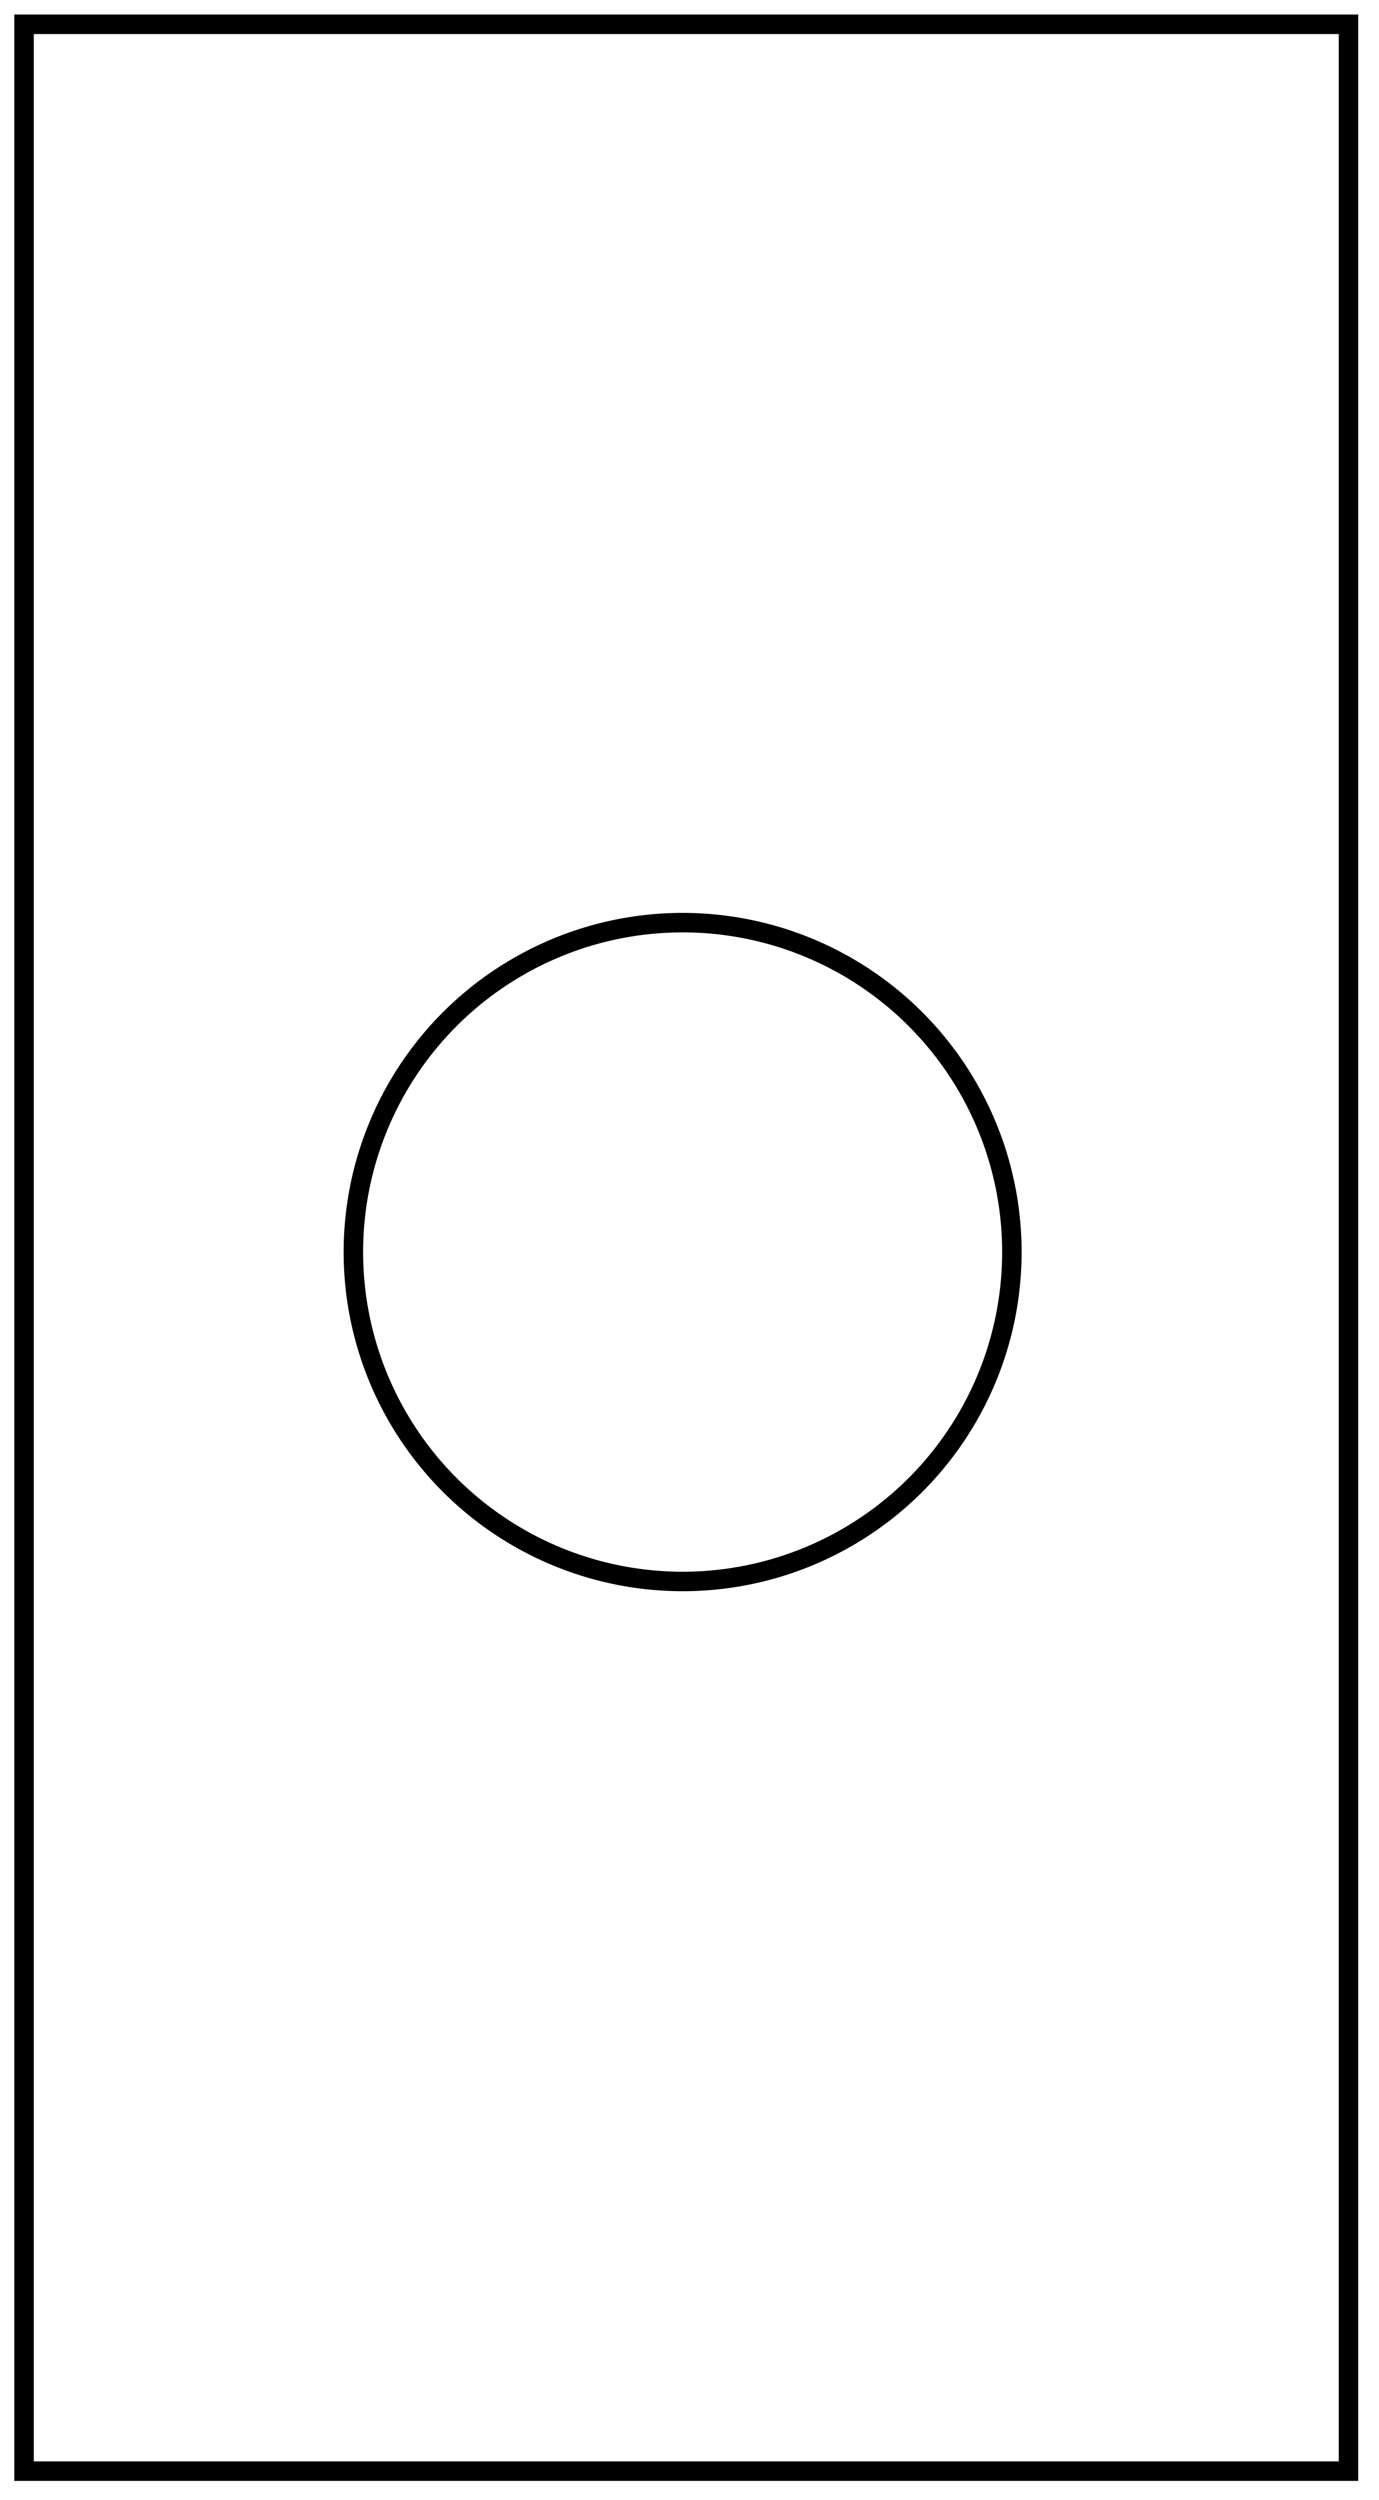 <?xml version="1.0" encoding="UTF-8" standalone="no"?>
<!-- Created with Inkscape (http://www.inkscape.org/) -->

<svg
   xmlns:dc="http://purl.org/dc/elements/1.1/"
   xmlns:cc="http://creativecommons.org/ns#"
   xmlns:rdf="http://www.w3.org/1999/02/22-rdf-syntax-ns#"
   xmlns:svg="http://www.w3.org/2000/svg"
   xmlns="http://www.w3.org/2000/svg"
   xmlns:sodipodi="http://sodipodi.sourceforge.net/DTD/sodipodi-0.dtd"
   xmlns:inkscape="http://www.inkscape.org/namespaces/inkscape"
   width="18.755mm"
   height="33.981mm"
   viewBox="0 0 18.755 33.981"
   version="1.1"
   id="svg8"
   sodipodi:docname="NAPX-G3-NC05c.svg"
   inkscape:version="0.92.2 (5c3e80d, 2017-08-06)">
  <defs
     id="defs2" />
  <sodipodi:namedview
     id="base"
     pagecolor="#ffffff"
     bordercolor="#666666"
     borderopacity="1.0"
     inkscape:pageopacity="0.0"
     inkscape:pageshadow="2"
     inkscape:zoom="7.9195959"
     inkscape:cx="28.009631"
     inkscape:cy="110.9433"
     inkscape:document-units="mm"
     inkscape:current-layer="layer1"
     showgrid="false"
     showguides="true"
     inkscape:guide-bbox="true"
     inkscape:window-width="1366"
     inkscape:window-height="715"
     inkscape:window-x="-8"
     inkscape:window-y="22"
     inkscape:window-maximized="1" />
  <g
     inkscape:label="Layer 1"
     inkscape:groupmode="layer"
     id="layer1"
     transform="translate(-92.599,-46.765)">
    <g
       id="g995">
      <path
         style="opacity:1;fill:none;fill-opacity:1;fill-rule:nonzero;stroke:#000000;stroke-width:0.265;stroke-miterlimit:4;stroke-dasharray:none;stroke-dashoffset:0;stroke-opacity:1"
         d="M 7.263,16.623 H 40.525 c 0,0 0,0 0,0 v 18.013 c 0,0 0,0 0,0 H 7.263 c 0,0 0,0 0,0 V 16.623 c 0,0 0,0 0,0 z"
         id="rect815"
         inkscape:connector-curvature="0" />
      <g
         aria-label="front view"
         style="font-style:normal;font-variant:normal;font-weight:normal;font-stretch:normal;font-size:5.644px;line-height:1.25;font-family:Arial;-inkscape-font-specification:Arial;letter-spacing:0px;word-spacing:0px;fill:#000000;fill-opacity:1;stroke:none;stroke-width:0.265"
         id="text821">
        <path
           d="m 15.424,38.874 v 1.244 q 0,0.265 0.058,0.335 0.076,0.091 0.205,0.091 h 0.172 v 0.074 h -1.131 v -0.074 h 0.085 q 0.083,0 0.151,-0.041 0.068,-0.041 0.093,-0.112 0.027,-0.07 0.027,-0.273 v -1.244 h -0.368 v -0.149 h 0.368 V 38.601 q 0,-0.283 0.091,-0.48 0.091,-0.196 0.277,-0.316 0.188,-0.122 0.422,-0.122 0.217,0 0.399,0.141 0.12,0.093 0.12,0.209 0,0.062 -0.054,0.118 -0.054,0.054 -0.116,0.054 -0.048,0 -0.101,-0.033 -0.052,-0.035 -0.128,-0.147 -0.076,-0.114 -0.141,-0.153 -0.064,-0.039 -0.143,-0.039 -0.095,0 -0.161,0.052 -0.066,0.05 -0.095,0.157 -0.029,0.105 -0.029,0.548 v 0.136 h 0.488 v 0.149 z"
           style="font-style:normal;font-variant:normal;font-weight:normal;font-stretch:normal;font-size:4.233px;font-family:'Times New Roman';-inkscape-font-specification:'Times New Roman, ';stroke-width:0.265"
           id="path998"
           inkscape:connector-curvature="0" />
        <path
           d="m 16.652,38.67 v 0.426 q 0.238,-0.426 0.488,-0.426 0.114,0 0.188,0.07 0.074,0.068 0.074,0.159 0,0.081 -0.054,0.136 -0.054,0.056 -0.128,0.056 -0.072,0 -0.163,-0.07 -0.089,-0.072 -0.132,-0.072 -0.037,0 -0.081,0.041 -0.093,0.085 -0.192,0.279 v 0.907 q 0,0.157 0.039,0.238 0.027,0.056 0.095,0.093 0.068,0.037 0.196,0.037 v 0.074 h -0.969 v -0.074 q 0.145,0 0.215,-0.045 0.052,-0.033 0.072,-0.105 0.01,-0.035 0.01,-0.201 v -0.734 q 0,-0.331 -0.014,-0.393 -0.012,-0.064 -0.05,-0.093 -0.035,-0.029 -0.089,-0.029 -0.064,0 -0.145,0.031 l -0.021,-0.074 0.573,-0.232 z"
           style="font-style:normal;font-variant:normal;font-weight:normal;font-stretch:normal;font-size:4.233px;font-family:'Times New Roman';-inkscape-font-specification:'Times New Roman, ';stroke-width:0.265"
           id="path1000"
           inkscape:connector-curvature="0" />
        <path
           d="m 18.438,38.67 q 0.43,0 0.69,0.327 0.221,0.279 0.221,0.641 0,0.254 -0.122,0.515 -0.122,0.26 -0.337,0.393 -0.213,0.132 -0.475,0.132 -0.428,0 -0.68,-0.341 -0.213,-0.287 -0.213,-0.645 0,-0.26 0.128,-0.517 0.13,-0.258 0.341,-0.38 0.211,-0.124 0.446,-0.124 z m -0.064,0.134 q -0.11,0 -0.221,0.066 -0.11,0.064 -0.178,0.227 -0.068,0.163 -0.068,0.42 0,0.413 0.163,0.713 0.165,0.3 0.434,0.3 0.201,0 0.331,-0.165 0.13,-0.165 0.13,-0.568 0,-0.504 -0.217,-0.794 -0.147,-0.198 -0.374,-0.198 z"
           style="font-style:normal;font-variant:normal;font-weight:normal;font-stretch:normal;font-size:4.233px;font-family:'Times New Roman';-inkscape-font-specification:'Times New Roman, ';stroke-width:0.265"
           id="path1002"
           inkscape:connector-curvature="0" />
        <path
           d="m 20.181,39.071 q 0.333,-0.401 0.635,-0.401 0.155,0 0.267,0.079 0.112,0.076 0.178,0.254 0.045,0.124 0.045,0.38 v 0.808 q 0,0.18 0.029,0.244 0.023,0.052 0.072,0.081 0.052,0.029 0.188,0.029 v 0.074 H 20.658 v -0.074 h 0.039 q 0.132,0 0.184,-0.039 0.054,-0.041 0.074,-0.12 0.008,-0.031 0.008,-0.194 V 39.416 q 0,-0.258 -0.068,-0.374 -0.066,-0.118 -0.225,-0.118 -0.246,0 -0.49,0.269 v 0.998 q 0,0.192 0.023,0.238 0.029,0.06 0.079,0.089 0.052,0.027 0.207,0.027 v 0.074 h -0.936 v -0.074 h 0.041 q 0.145,0 0.194,-0.072 0.052,-0.074 0.052,-0.281 v -0.703 q 0,-0.341 -0.017,-0.415 -0.014,-0.074 -0.048,-0.101 -0.031,-0.027 -0.085,-0.027 -0.058,0 -0.138,0.031 l -0.031,-0.074 0.571,-0.232 h 0.089 z"
           style="font-style:normal;font-variant:normal;font-weight:normal;font-stretch:normal;font-size:4.233px;font-family:'Times New Roman';-inkscape-font-specification:'Times New Roman, ';stroke-width:0.265"
           id="path1004"
           inkscape:connector-curvature="0" />
        <path
           d="m 22.295,38.103 v 0.622 h 0.442 v 0.145 h -0.442 v 1.228 q 0,0.184 0.052,0.248 0.054,0.064 0.136,0.064 0.068,0 0.132,-0.041 0.064,-0.043 0.099,-0.126 h 0.081 q -0.072,0.203 -0.205,0.306 -0.132,0.101 -0.273,0.101 -0.095,0 -0.186,-0.052 -0.091,-0.054 -0.134,-0.151 -0.043,-0.099 -0.043,-0.304 v -1.273 h -0.3 v -0.068 q 0.114,-0.045 0.232,-0.153 0.12,-0.11 0.213,-0.258 0.048,-0.079 0.132,-0.287 z"
           style="font-style:normal;font-variant:normal;font-weight:normal;font-stretch:normal;font-size:4.233px;font-family:'Times New Roman';-inkscape-font-specification:'Times New Roman, ';stroke-width:0.265"
           id="path1006"
           inkscape:connector-curvature="0" />
        <path
           d="m 23.881,38.725 h 0.891 v 0.076 h -0.058 q -0.081,0 -0.124,0.039 -0.041,0.039 -0.041,0.105 0,0.072 0.043,0.172 l 0.44,1.046 0.442,-1.085 q 0.048,-0.116 0.048,-0.176 0,-0.029 -0.017,-0.048 -0.023,-0.031 -0.058,-0.041 -0.035,-0.012 -0.143,-0.012 v -0.076 h 0.618 v 0.076 q -0.107,0.008 -0.149,0.043 -0.072,0.062 -0.13,0.207 l -0.672,1.625 h -0.085 L 24.211,39.079 q -0.045,-0.112 -0.087,-0.159 -0.041,-0.05 -0.105,-0.083 -0.035,-0.019 -0.138,-0.035 z"
           style="font-style:normal;font-variant:normal;font-weight:normal;font-stretch:normal;font-size:4.233px;font-family:'Times New Roman';-inkscape-font-specification:'Times New Roman, ';stroke-width:0.265"
           id="path1008"
           inkscape:connector-curvature="0" />
        <path
           d="m 26.576,37.679 q 0.087,0 0.147,0.062 0.062,0.06 0.062,0.147 0,0.087 -0.062,0.149 -0.06,0.062 -0.147,0.062 -0.087,0 -0.149,-0.062 -0.062,-0.062 -0.062,-0.149 0,-0.087 0.06,-0.147 0.062,-0.062 0.151,-0.062 z m 0.172,0.99 v 1.521 q 0,0.178 0.025,0.238 0.027,0.058 0.076,0.087 0.052,0.029 0.186,0.029 v 0.074 h -0.92 v -0.074 q 0.138,0 0.186,-0.027 0.048,-0.027 0.074,-0.089 0.029,-0.062 0.029,-0.238 v -0.73 q 0,-0.308 -0.019,-0.399 -0.014,-0.066 -0.045,-0.091 -0.031,-0.027 -0.085,-0.027 -0.058,0 -0.141,0.031 l -0.029,-0.074 0.571,-0.232 z"
           style="font-style:normal;font-variant:normal;font-weight:normal;font-stretch:normal;font-size:4.233px;font-family:'Times New Roman';-inkscape-font-specification:'Times New Roman, ';stroke-width:0.265"
           id="path1010"
           inkscape:connector-curvature="0" />
        <path
           d="m 27.587,39.438 q -0.002,0.422 0.205,0.661 0.207,0.24 0.486,0.24 0.186,0 0.322,-0.101 0.138,-0.103 0.232,-0.351 l 0.064,0.041 q -0.043,0.283 -0.252,0.517 -0.209,0.232 -0.523,0.232 -0.341,0 -0.585,-0.265 -0.242,-0.267 -0.242,-0.715 0,-0.486 0.248,-0.757 0.25,-0.273 0.626,-0.273 0.318,0 0.523,0.211 0.205,0.209 0.205,0.56 z m 0,-0.12 h 0.876 q -0.01,-0.182 -0.043,-0.256 -0.052,-0.116 -0.155,-0.182 -0.101,-0.066 -0.213,-0.066 -0.172,0 -0.308,0.134 -0.134,0.132 -0.157,0.37 z"
           style="font-style:normal;font-variant:normal;font-weight:normal;font-stretch:normal;font-size:4.233px;font-family:'Times New Roman';-inkscape-font-specification:'Times New Roman, ';stroke-width:0.265"
           id="path1012"
           inkscape:connector-curvature="0" />
        <path
           d="m 29.04,38.725 h 0.794 v 0.076 q -0.11,0.008 -0.145,0.039 -0.033,0.031 -0.033,0.089 0,0.064 0.035,0.155 l 0.405,1.089 0.407,-0.887 -0.107,-0.279 q -0.05,-0.124 -0.13,-0.172 -0.045,-0.029 -0.169,-0.035 v -0.076 h 0.901 v 0.076 q -0.149,0.006 -0.211,0.054 -0.041,0.033 -0.041,0.105 0,0.041 0.017,0.085 l 0.43,1.087 0.399,-1.048 q 0.041,-0.112 0.041,-0.178 0,-0.039 -0.041,-0.07 -0.039,-0.031 -0.157,-0.035 v -0.076 h 0.597 v 0.076 q -0.18,0.027 -0.265,0.244 l -0.633,1.631 h -0.085 l -0.473,-1.209 -0.552,1.209 h -0.076 l -0.608,-1.592 q -0.06,-0.151 -0.118,-0.203 -0.058,-0.054 -0.182,-0.081 z"
           style="font-style:normal;font-variant:normal;font-weight:normal;font-stretch:normal;font-size:4.233px;font-family:'Times New Roman';-inkscape-font-specification:'Times New Roman, ';stroke-width:0.265"
           id="path1014"
           inkscape:connector-curvature="0" />
      </g>
      <g
         aria-label="side view"
         style="font-style:normal;font-variant:normal;font-weight:normal;font-stretch:normal;font-size:5.644px;line-height:1.25;font-family:Arial;-inkscape-font-specification:Arial;letter-spacing:0px;word-spacing:0px;fill:#000000;fill-opacity:1;stroke:none;stroke-width:0.265"
         id="text825">
        <path
           d="m 50.833,38.67 v 0.645 h -0.068 q -0.079,-0.304 -0.203,-0.413 -0.122,-0.11 -0.312,-0.11 -0.145,0 -0.234,0.076 -0.089,0.076 -0.089,0.169 0,0.116 0.066,0.198 0.064,0.085 0.26,0.18 l 0.302,0.147 q 0.42,0.205 0.42,0.54 0,0.258 -0.196,0.418 -0.194,0.157 -0.436,0.157 -0.174,0 -0.397,-0.062 -0.068,-0.021 -0.112,-0.021 -0.048,0 -0.074,0.054 h -0.068 v -0.676 h 0.068 q 0.058,0.289 0.221,0.436 0.163,0.147 0.366,0.147 0.143,0 0.232,-0.083 0.091,-0.085 0.091,-0.203 0,-0.143 -0.101,-0.24 -0.099,-0.097 -0.399,-0.246 -0.3,-0.149 -0.393,-0.269 -0.093,-0.118 -0.093,-0.298 0,-0.234 0.159,-0.391 0.161,-0.157 0.415,-0.157 0.112,0 0.271,0.048 0.105,0.031 0.141,0.031 0.033,0 0.052,-0.014 0.019,-0.014 0.043,-0.064 z"
           style="font-style:normal;font-variant:normal;font-weight:normal;font-stretch:normal;font-size:4.233px;font-family:'Times New Roman';-inkscape-font-specification:'Times New Roman, ';stroke-width:0.265"
           id="path1017"
           inkscape:connector-curvature="0" />
        <path
           d="m 51.736,37.679 q 0.087,0 0.147,0.062 0.062,0.06 0.062,0.147 0,0.087 -0.062,0.149 -0.06,0.062 -0.147,0.062 -0.087,0 -0.149,-0.062 -0.062,-0.062 -0.062,-0.149 0,-0.087 0.06,-0.147 0.062,-0.062 0.151,-0.062 z m 0.172,0.99 v 1.521 q 0,0.178 0.025,0.238 0.027,0.058 0.076,0.087 0.052,0.029 0.186,0.029 v 0.074 h -0.92 v -0.074 q 0.138,0 0.186,-0.027 0.048,-0.027 0.074,-0.089 0.029,-0.062 0.029,-0.238 v -0.73 q 0,-0.308 -0.019,-0.399 -0.014,-0.066 -0.045,-0.091 -0.031,-0.027 -0.085,-0.027 -0.058,0 -0.141,0.031 l -0.029,-0.074 0.571,-0.232 z"
           style="font-style:normal;font-variant:normal;font-weight:normal;font-stretch:normal;font-size:4.233px;font-family:'Times New Roman';-inkscape-font-specification:'Times New Roman, ';stroke-width:0.265"
           id="path1019"
           inkscape:connector-curvature="0" />
        <path
           d="m 53.766,40.406 q -0.138,0.145 -0.271,0.209 -0.132,0.062 -0.285,0.062 -0.31,0 -0.542,-0.258 -0.232,-0.26 -0.232,-0.668 0,-0.407 0.256,-0.744 0.256,-0.339 0.659,-0.339 0.25,0 0.413,0.159 v -0.349 q 0,-0.325 -0.017,-0.399 -0.014,-0.074 -0.048,-0.101 -0.033,-0.027 -0.083,-0.027 -0.054,0 -0.143,0.033 l -0.027,-0.072 0.564,-0.232 h 0.093 v 2.189 q 0,0.333 0.014,0.407 0.017,0.072 0.05,0.101 0.035,0.029 0.081,0.029 0.056,0 0.149,-0.035 l 0.023,0.072 -0.562,0.234 h -0.095 z m 0,-0.145 v -0.976 q -0.012,-0.141 -0.074,-0.256 -0.062,-0.116 -0.165,-0.174 -0.101,-0.06 -0.198,-0.06 -0.182,0 -0.325,0.163 -0.188,0.215 -0.188,0.628 0,0.418 0.182,0.641 0.182,0.221 0.405,0.221 0.188,0 0.364,-0.188 z"
           style="font-style:normal;font-variant:normal;font-weight:normal;font-stretch:normal;font-size:4.233px;font-family:'Times New Roman';-inkscape-font-specification:'Times New Roman, ';stroke-width:0.265"
           id="path1021"
           inkscape:connector-curvature="0" />
        <path
           d="m 54.864,39.438 q -0.002,0.422 0.205,0.661 0.207,0.24 0.486,0.24 0.186,0 0.322,-0.101 0.138,-0.103 0.232,-0.351 l 0.064,0.041 q -0.043,0.283 -0.252,0.517 -0.209,0.232 -0.523,0.232 -0.341,0 -0.585,-0.265 -0.242,-0.267 -0.242,-0.715 0,-0.486 0.248,-0.757 0.25,-0.273 0.626,-0.273 0.318,0 0.523,0.211 0.205,0.209 0.205,0.56 z m 0,-0.12 h 0.876 q -0.01,-0.182 -0.043,-0.256 -0.052,-0.116 -0.155,-0.182 -0.101,-0.066 -0.213,-0.066 -0.172,0 -0.308,0.134 -0.134,0.132 -0.157,0.37 z"
           style="font-style:normal;font-variant:normal;font-weight:normal;font-stretch:normal;font-size:4.233px;font-family:'Times New Roman';-inkscape-font-specification:'Times New Roman, ';stroke-width:0.265"
           id="path1023"
           inkscape:connector-curvature="0" />
        <path
           d="m 57.384,38.725 h 0.891 v 0.076 h -0.058 q -0.081,0 -0.124,0.039 -0.041,0.039 -0.041,0.105 0,0.072 0.043,0.172 l 0.44,1.046 0.442,-1.085 q 0.048,-0.116 0.048,-0.176 0,-0.029 -0.017,-0.048 -0.023,-0.031 -0.058,-0.041 -0.035,-0.012 -0.143,-0.012 v -0.076 h 0.618 v 0.076 q -0.107,0.008 -0.149,0.043 -0.072,0.062 -0.13,0.207 l -0.672,1.625 H 58.39 L 57.714,39.079 q -0.045,-0.112 -0.087,-0.159 -0.041,-0.05 -0.105,-0.083 -0.035,-0.019 -0.138,-0.035 z"
           style="font-style:normal;font-variant:normal;font-weight:normal;font-stretch:normal;font-size:4.233px;font-family:'Times New Roman';-inkscape-font-specification:'Times New Roman, ';stroke-width:0.265"
           id="path1025"
           inkscape:connector-curvature="0" />
        <path
           d="m 60.079,37.679 q 0.087,0 0.147,0.062 0.062,0.06 0.062,0.147 0,0.087 -0.062,0.149 -0.06,0.062 -0.147,0.062 -0.087,0 -0.149,-0.062 -0.062,-0.062 -0.062,-0.149 0,-0.087 0.06,-0.147 0.062,-0.062 0.151,-0.062 z m 0.172,0.99 v 1.521 q 0,0.178 0.025,0.238 0.027,0.058 0.076,0.087 0.052,0.029 0.186,0.029 v 0.074 h -0.92 v -0.074 q 0.138,0 0.186,-0.027 0.048,-0.027 0.074,-0.089 0.029,-0.062 0.029,-0.238 v -0.73 q 0,-0.308 -0.019,-0.399 -0.014,-0.066 -0.045,-0.091 -0.031,-0.027 -0.085,-0.027 -0.058,0 -0.141,0.031 l -0.029,-0.074 0.571,-0.232 z"
           style="font-style:normal;font-variant:normal;font-weight:normal;font-stretch:normal;font-size:4.233px;font-family:'Times New Roman';-inkscape-font-specification:'Times New Roman, ';stroke-width:0.265"
           id="path1027"
           inkscape:connector-curvature="0" />
        <path
           d="m 61.09,39.438 q -0.002,0.422 0.205,0.661 0.207,0.24 0.486,0.24 0.186,0 0.322,-0.101 0.138,-0.103 0.232,-0.351 l 0.064,0.041 q -0.043,0.283 -0.252,0.517 -0.209,0.232 -0.523,0.232 -0.341,0 -0.585,-0.265 -0.242,-0.267 -0.242,-0.715 0,-0.486 0.248,-0.757 0.25,-0.273 0.626,-0.273 0.318,0 0.523,0.211 0.205,0.209 0.205,0.56 z m 0,-0.12 h 0.876 q -0.01,-0.182 -0.043,-0.256 -0.052,-0.116 -0.155,-0.182 -0.101,-0.066 -0.213,-0.066 -0.172,0 -0.308,0.134 -0.134,0.132 -0.157,0.37 z"
           style="font-style:normal;font-variant:normal;font-weight:normal;font-stretch:normal;font-size:4.233px;font-family:'Times New Roman';-inkscape-font-specification:'Times New Roman, ';stroke-width:0.265"
           id="path1029"
           inkscape:connector-curvature="0" />
        <path
           d="m 62.543,38.725 h 0.794 v 0.076 q -0.11,0.008 -0.145,0.039 -0.033,0.031 -0.033,0.089 0,0.064 0.035,0.155 l 0.405,1.089 0.407,-0.887 -0.107,-0.279 q -0.05,-0.124 -0.13,-0.172 -0.045,-0.029 -0.169,-0.035 v -0.076 h 0.901 v 0.076 q -0.149,0.006 -0.211,0.054 -0.041,0.033 -0.041,0.105 0,0.041 0.017,0.085 l 0.43,1.087 0.399,-1.048 q 0.041,-0.112 0.041,-0.178 0,-0.039 -0.041,-0.07 -0.039,-0.031 -0.157,-0.035 v -0.076 h 0.597 v 0.076 q -0.18,0.027 -0.265,0.244 l -0.633,1.631 h -0.085 l -0.473,-1.209 -0.552,1.209 h -0.076 l -0.608,-1.592 q -0.06,-0.151 -0.118,-0.203 -0.058,-0.054 -0.182,-0.081 z"
           style="font-style:normal;font-variant:normal;font-weight:normal;font-stretch:normal;font-size:4.233px;font-family:'Times New Roman';-inkscape-font-specification:'Times New Roman, ';stroke-width:0.265"
           id="path1031"
           inkscape:connector-curvature="0" />
      </g>
      <path
         style="opacity:1;fill:none;fill-opacity:1;fill-rule:nonzero;stroke:#000000;stroke-width:0.265;stroke-miterlimit:4;stroke-dasharray:none;stroke-dashoffset:0;stroke-opacity:1"
         d="m 28.494,11.946 a 4.478,4.478 0 0 1 -4.478,4.478 4.478,4.478 0 0 1 -4.478,-4.478 4.478,4.478 0 0 1 4.478,-4.478 4.478,4.478 0 0 1 4.478,4.478 z"
         id="circle829"
         inkscape:connector-curvature="0" />
      <path
         style="opacity:1;fill:none;fill-opacity:1;fill-rule:nonzero;stroke:#000000;stroke-width:0.267;stroke-miterlimit:4;stroke-dasharray:none;stroke-dashoffset:0;stroke-opacity:1"
         d="m 66.395,25.632 a 9.028,9.028 0 0 1 -9.028,9.028 9.028,9.028 0 0 1 -9.028,-9.028 9.028,9.028 0 0 1 9.028,-9.028 9.028,9.028 0 0 1 9.028,9.028 z"
         id="circle831"
         inkscape:connector-curvature="0" />
      <path
         style="opacity:1;fill:none;fill-opacity:1;fill-rule:nonzero;stroke:#000000;stroke-width:0.265;stroke-miterlimit:4;stroke-dasharray:none;stroke-dashoffset:0;stroke-opacity:1"
         d="m 61.861,11.946 a 4.478,4.478 0 0 1 -4.478,4.478 4.478,4.478 0 0 1 -4.478,-4.478 4.478,4.478 0 0 1 4.478,-4.478 4.478,4.478 0 0 1 4.478,4.478 z"
         id="circle839"
         inkscape:connector-curvature="0" />
    </g>
    <g
       id="g934"
       transform="rotate(90,105.641,21.921)">
      <rect
         style="opacity:1;fill:none;fill-opacity:1;fill-rule:nonzero;stroke:#000000;stroke-width:0.265;stroke-miterlimit:4;stroke-dasharray:none;stroke-dashoffset:0;stroke-opacity:1"
         id="rect901"
         width="33.262"
         height="18.013"
         x="85.306"
         y="16.623"
         rx="1.6503315e-017" />
      <path
         inkscape:connector-curvature="0"
         id="path909"
         d="M 97.496,16.488 V 34.764"
         style="fill:none;stroke:#000000;stroke-width:0.265;stroke-linecap:butt;stroke-linejoin:miter;stroke-miterlimit:4;stroke-dasharray:none;stroke-opacity:1" />
      <path
         style="fill:none;stroke:#000000;stroke-width:0.265;stroke-linecap:butt;stroke-linejoin:miter;stroke-miterlimit:4;stroke-dasharray:none;stroke-opacity:1"
         d="M 106.492,16.488 V 34.764"
         id="path911"
         inkscape:connector-curvature="0" />
    </g>
    <g
       id="g942"
       transform="translate(-10.583,-7.408)">
      <circle
         r="9.028"
         cy="25.632"
         cx="149.442"
         id="circle918"
         style="opacity:1;fill:none;fill-opacity:1;fill-rule:nonzero;stroke:#000000;stroke-width:0.267;stroke-miterlimit:4;stroke-dasharray:none;stroke-dashoffset:0;stroke-opacity:1" />
      <g
         transform="matrix(1,0,0,0.858,0.329,3.62)"
         id="g929">
        <path
           inkscape:connector-curvature="0"
           id="path923"
           d="M 144.592,16.488 V 34.764"
           style="fill:none;stroke:#000000;stroke-width:0.265;stroke-linecap:butt;stroke-linejoin:miter;stroke-miterlimit:4;stroke-dasharray:none;stroke-opacity:1" />
        <path
           style="fill:none;stroke:#000000;stroke-width:0.265;stroke-linecap:butt;stroke-linejoin:miter;stroke-miterlimit:4;stroke-dasharray:none;stroke-opacity:1"
           d="M 153.588,16.488 V 34.764"
           id="path925"
           inkscape:connector-curvature="0" />
      </g>
    </g>
    <g
       id="g963">
      <circle
         r="9.028"
         cy="55.961"
         cx="138.884"
         id="circle944"
         style="opacity:1;fill:none;fill-opacity:1;fill-rule:nonzero;stroke:#000000;stroke-width:0.267;stroke-miterlimit:4;stroke-dasharray:none;stroke-dashoffset:0;stroke-opacity:1" />
      <circle
         style="opacity:1;fill:none;fill-opacity:1;fill-rule:nonzero;stroke:#000000;stroke-width:0.265;stroke-miterlimit:4;stroke-dasharray:none;stroke-dashoffset:0;stroke-opacity:1"
         id="circle946"
         cx="138.9"
         cy="56.034"
         r="4.478" />
    </g>
    <g
       id="g967">
      <rect
         transform="rotate(90)"
         rx="1.6503315e-017"
         y="-110.939"
         x="47.095"
         height="18.013"
         width="33.262"
         id="rect948"
         style="opacity:1;fill:none;fill-opacity:1;fill-rule:nonzero;stroke:#000000;stroke-width:0.265;stroke-miterlimit:4;stroke-dasharray:none;stroke-dashoffset:0;stroke-opacity:1" />
      <circle
         r="4.478"
         cy="63.785"
         cx="101.883"
         id="circle956"
         style="opacity:1;fill:none;fill-opacity:1;fill-rule:nonzero;stroke:#000000;stroke-width:0.265;stroke-miterlimit:4;stroke-dasharray:none;stroke-dashoffset:0;stroke-opacity:1" />
    </g>
    <rect
       style="opacity:1;fill:none;fill-opacity:1;fill-rule:nonzero;stroke:none;stroke-width:0.225;stroke-miterlimit:4;stroke-dasharray:none;stroke-dashoffset:0;stroke-opacity:1"
       id="rect1037"
       width="60.665"
       height="34.963"
       x="6.426"
       y="6.714"
       rx="1.4674684e-017" />
    <rect
       style="opacity:1;fill:none;fill-opacity:1;fill-rule:nonzero;stroke:none;stroke-width:0.201;stroke-miterlimit:4;stroke-dasharray:none;stroke-dashoffset:0;stroke-opacity:1"
       id="rect1039"
       width="18.984"
       height="34.162"
       x="92.432"
       y="1.196"
       rx="1.1433065e-017" />
    <rect
       style="opacity:1;fill:none;fill-opacity:1;fill-rule:nonzero;stroke:none;stroke-width:0.24;stroke-miterlimit:4;stroke-dasharray:none;stroke-dashoffset:0;stroke-opacity:1"
       id="rect1041"
       width="18.755"
       height="33.981"
       x="92.599"
       y="46.765"
       rx="1.4190383e-017" />
  </g>
</svg>
